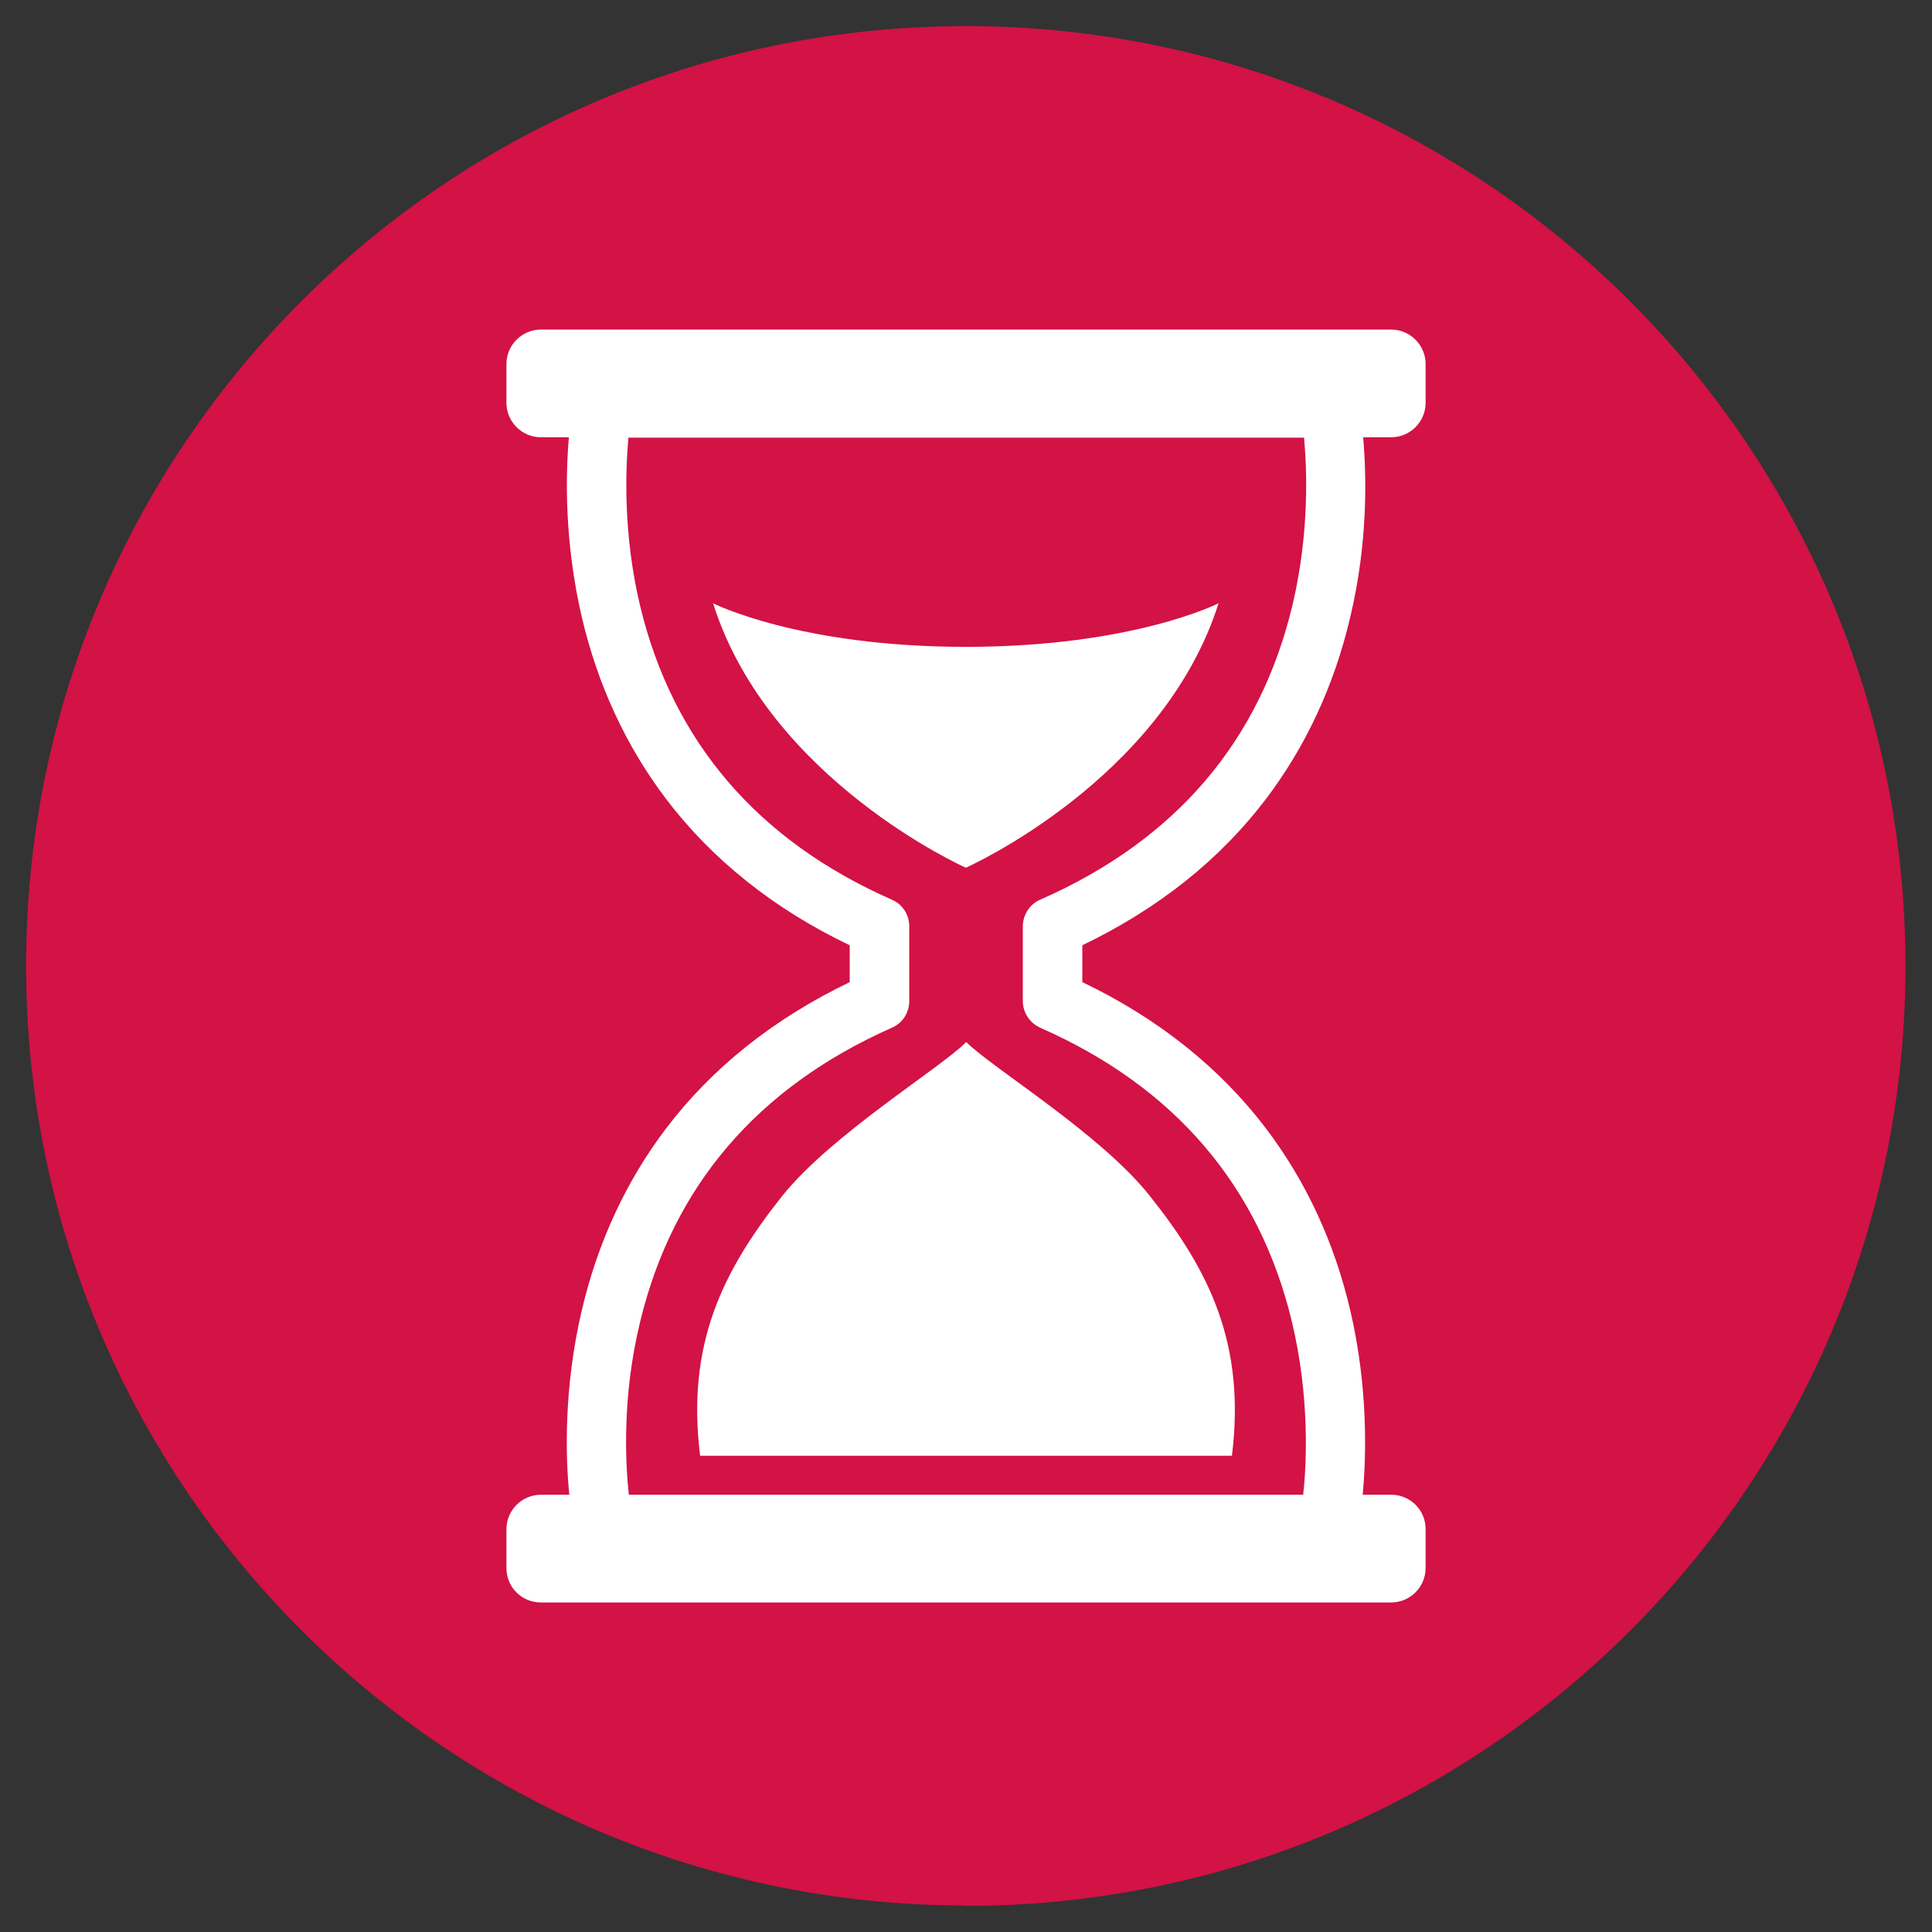 <svg width="37" height="37" viewBox="0 0 37 37" fill="none" xmlns="http://www.w3.org/2000/svg">
<rect x="0" y="0" width="37" height="37" fill="#333333" stroke="none"/>
<g clip-path="url(#clip0_12119_37039)">
<path d="M18.496 36.5C28.433 36.5 36.492 28.441 36.492 18.504C36.492 8.567 28.441 0.5 18.496 0.5C8.551 0.5 0.5 8.559 0.5 18.496C0.5 28.433 8.559 36.492 18.496 36.492" fill="#D31245"/>
<path d="M18.497 16.618C18.497 16.618 22.261 14.948 23.337 11.553C23.337 11.553 21.699 12.388 18.497 12.388C15.294 12.388 13.656 11.553 13.656 11.553C14.724 14.94 18.497 16.618 18.497 16.618ZM23.593 27.879C23.858 25.736 23.16 24.332 22.02 22.903C21.081 21.715 19.002 20.455 18.505 19.957C17.999 20.463 15.928 21.723 14.981 22.903C13.841 24.34 13.143 25.736 13.408 27.879H23.585H23.593ZM24.958 28.626H12.043C11.979 28.04 11.907 26.756 12.26 25.311C12.886 22.718 14.507 20.824 17.076 19.684C17.285 19.596 17.413 19.395 17.413 19.17V17.742C17.413 17.517 17.285 17.316 17.076 17.228C14.507 16.096 12.886 14.202 12.26 11.609C11.931 10.229 11.979 9 12.035 8.382H24.974C25.03 8.992 25.078 10.197 24.757 11.569C24.139 14.186 22.518 16.088 19.925 17.228C19.717 17.316 19.588 17.525 19.588 17.742V19.17C19.588 19.395 19.725 19.596 19.925 19.684C22.494 20.816 24.115 22.71 24.741 25.311C25.087 26.756 25.022 28.04 24.958 28.626ZM26.644 28.626H26.098C26.162 27.92 26.21 26.595 25.857 25.086C25.552 23.786 25.006 22.614 24.244 21.61C23.361 20.447 22.173 19.5 20.728 18.809V18.103C22.181 17.404 23.361 16.465 24.244 15.302C25.006 14.298 25.552 13.126 25.857 11.826C26.202 10.381 26.17 9.105 26.106 8.374H26.644C27.005 8.374 27.302 8.077 27.302 7.716V6.97C27.302 6.609 27.005 6.312 26.644 6.312H10.357C9.996 6.312 9.699 6.609 9.699 6.97V7.716C9.699 8.077 9.996 8.374 10.357 8.374H10.895C10.831 9.105 10.807 10.381 11.144 11.826C11.449 13.126 11.995 14.298 12.757 15.302C13.64 16.465 14.828 17.413 16.273 18.103V18.809C14.82 19.508 13.64 20.447 12.757 21.61C11.995 22.614 11.449 23.786 11.144 25.086C10.791 26.587 10.831 27.912 10.903 28.626H10.357C9.996 28.626 9.699 28.923 9.699 29.284V30.031C9.699 30.4 9.996 30.689 10.357 30.689H26.644C27.005 30.689 27.302 30.392 27.302 30.031V29.284C27.302 28.915 27.005 28.626 26.644 28.626Z" fill="white"/>
</g>
<defs>
<clipPath id="clip0_12119_37039">
<rect width="36" height="36" fill="white" transform="translate(0.5 0.5)"/>
</clipPath>
</defs>
</svg>
